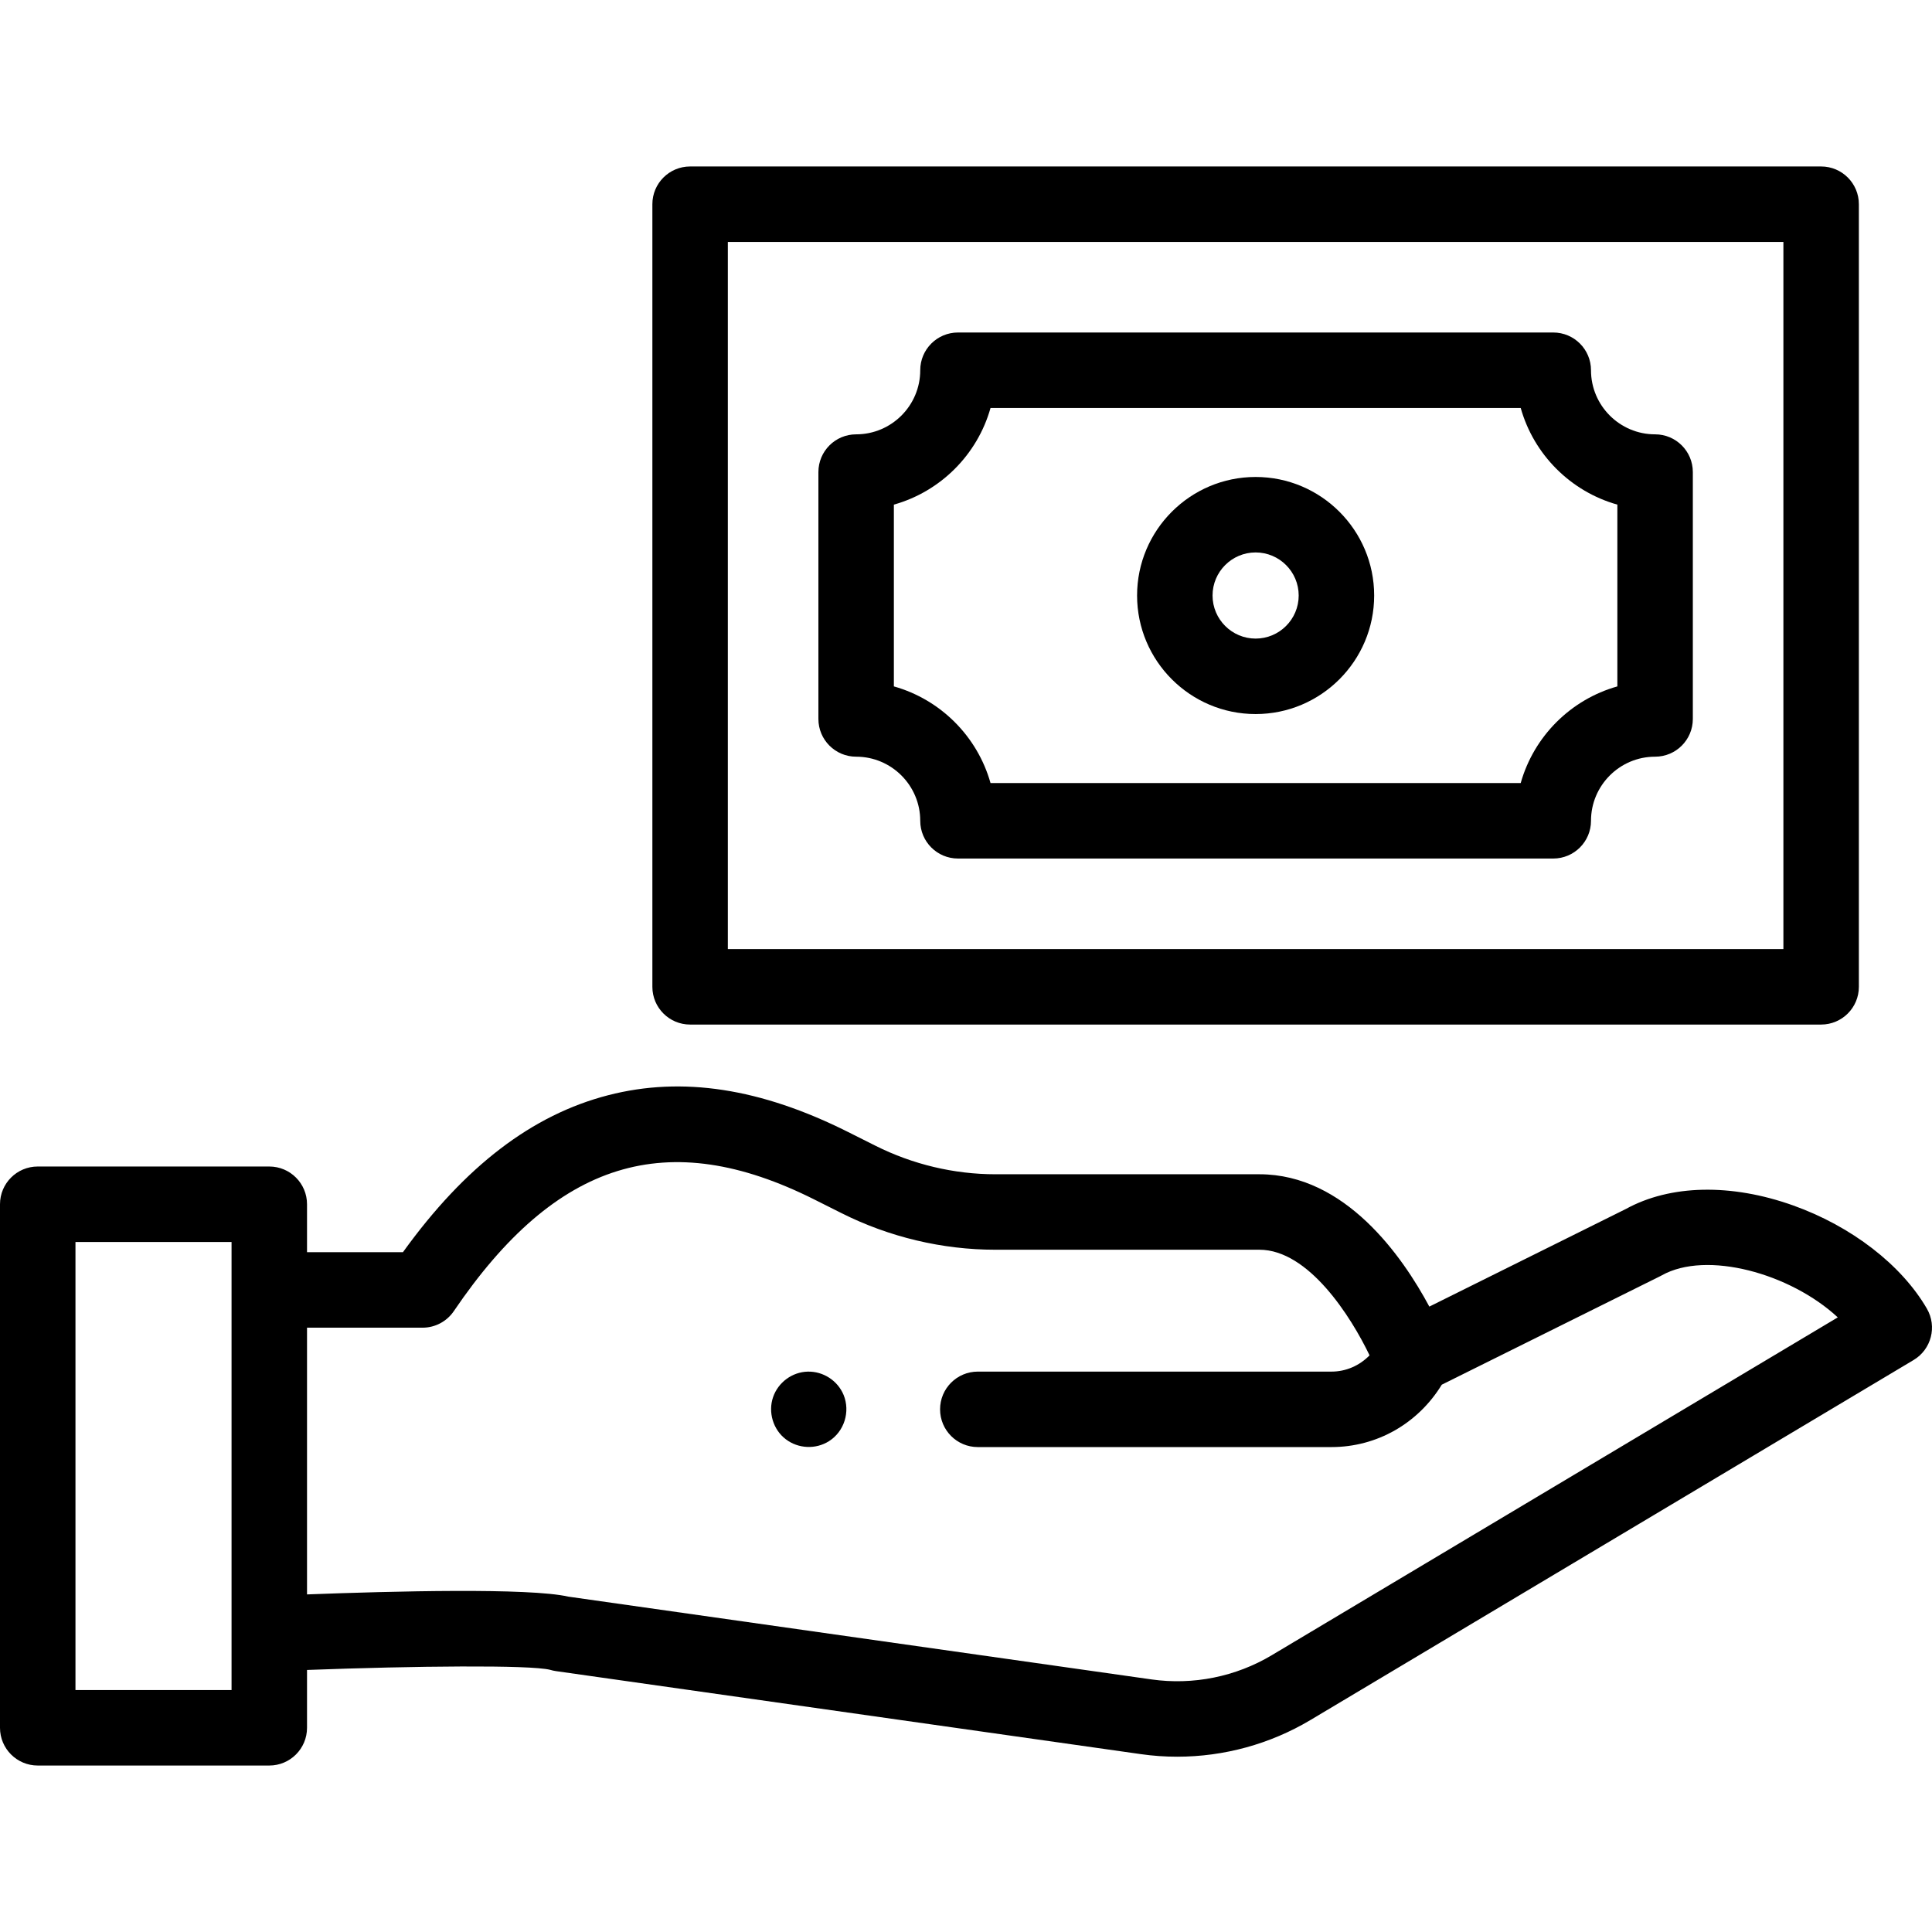 <?xml version="1.0" encoding="UTF-8"?> <svg xmlns="http://www.w3.org/2000/svg" id="Capa_1" height="512" viewBox="0 0 512.002 512.002" width="512"> <g> <g> <g> <g> <g> <path d="m182.886 271.519h299.735c5.522 0 10-4.477 10-10v-207.402c0-5.523-4.478-10-10-10h-299.735c-5.522 0-10 4.477-10 10v207.403c0 5.522 4.477 9.999 10 9.999zm10-207.402h279.735v187.403h-279.735z"></path> <path d="m438.62 115.105c-9.367 0-16.988-7.621-16.988-16.988 0-5.523-4.478-10-10-10h-157.758c-5.522 0-10 4.477-10 10 0 9.367-7.621 16.988-16.988 16.988-5.522 0-10 4.477-10 10v65.426c0 5.523 4.478 10 10 10 9.367 0 16.988 7.621 16.988 16.989 0 5.523 4.478 10 10 10h157.758c5.522 0 10-4.477 10-10 0-9.368 7.621-16.989 16.988-16.989 5.522 0 10-4.477 10-10v-65.426c0-5.523-4.477-10-10-10zm-10 66.799c-12.37 3.479-22.137 13.246-25.615 25.616h-140.504c-3.479-12.37-13.245-22.137-25.615-25.616v-48.172c12.37-3.479 22.137-13.245 25.615-25.615h140.504c3.479 12.37 13.245 22.137 25.615 25.615z"></path> <path d="m332.753 126.403c-17.321 0-31.414 14.092-31.414 31.415s14.093 31.415 31.414 31.415c17.322 0 31.415-14.093 31.415-31.415s-14.093-31.415-31.415-31.415zm0 42.83c-6.294 0-11.414-5.121-11.414-11.415s5.12-11.415 11.414-11.415 11.415 5.121 11.415 11.415-5.121 11.415-11.415 11.415z"></path> <path d="m510.652 346.819c-6.733-11.618-19.989-21.849-35.46-27.369-16.449-5.869-32.59-5.52-44.336.953l-52.067 25.861c-7.112-13.277-22.254-35.061-45.035-35.071h-70.004c-10.918 0-21.893-2.613-31.741-7.559l-7.218-3.621c-23.18-11.633-43.981-14.828-63.597-9.774-20.163 5.197-38.003 18.829-54.414 41.612h-25.416v-12.712c0-5.523-4.478-10-10-10h-61.364c-5.522 0-10 4.477-10 10v138.746c0 5.523 4.478 10 10 10h61.364c5.522 0 10-4.477 10-10v-15.326c28.597-1.071 59.062-1.38 64.429-.038.497.152 1.006.266 1.521.339l155.053 22.01c3.191.453 6.398.677 9.601.677 12.359 0 24.616-3.336 35.296-9.71l159.861-95.416c4.699-2.806 6.271-8.867 3.527-13.602zm-449.288 101.066h-41.364v-118.746h41.364zm275.65-9.223c-9.534 5.691-20.835 7.968-31.836 6.406l-154.542-21.938c-10.398-2.375-46.365-1.467-69.271-.592v-70.687h30.626c3.314 0 6.414-1.643 8.275-4.386 27.138-40 56.609-49.121 95.556-29.577l7.216 3.62c12.616 6.335 26.694 9.684 40.713 9.684h69.999c13.08.006 24.297 17.768 29.199 27.989-2.666 2.729-6.251 4.31-10.091 4.31h-93.729c-5.522 0-10 4.477-10 10s4.478 10 10 10h93.729c12.034 0 22.937-6.25 29.232-16.536l57.869-28.744c.149-.074.297-.152.442-.234 11.832-6.632 34.018-.552 46.632 11.142z"></path> <path d="m223.56 369.661c-1.578-3.785-5.394-6.259-9.493-6.165-4.133.095-7.849 2.853-9.19 6.753-1.374 3.995-.006 8.608 3.367 11.172 3.311 2.518 7.921 2.731 11.439.51 4.072-2.571 5.694-7.834 3.877-12.27z"></path> </g> </g> </g> </g> </g> </svg> 